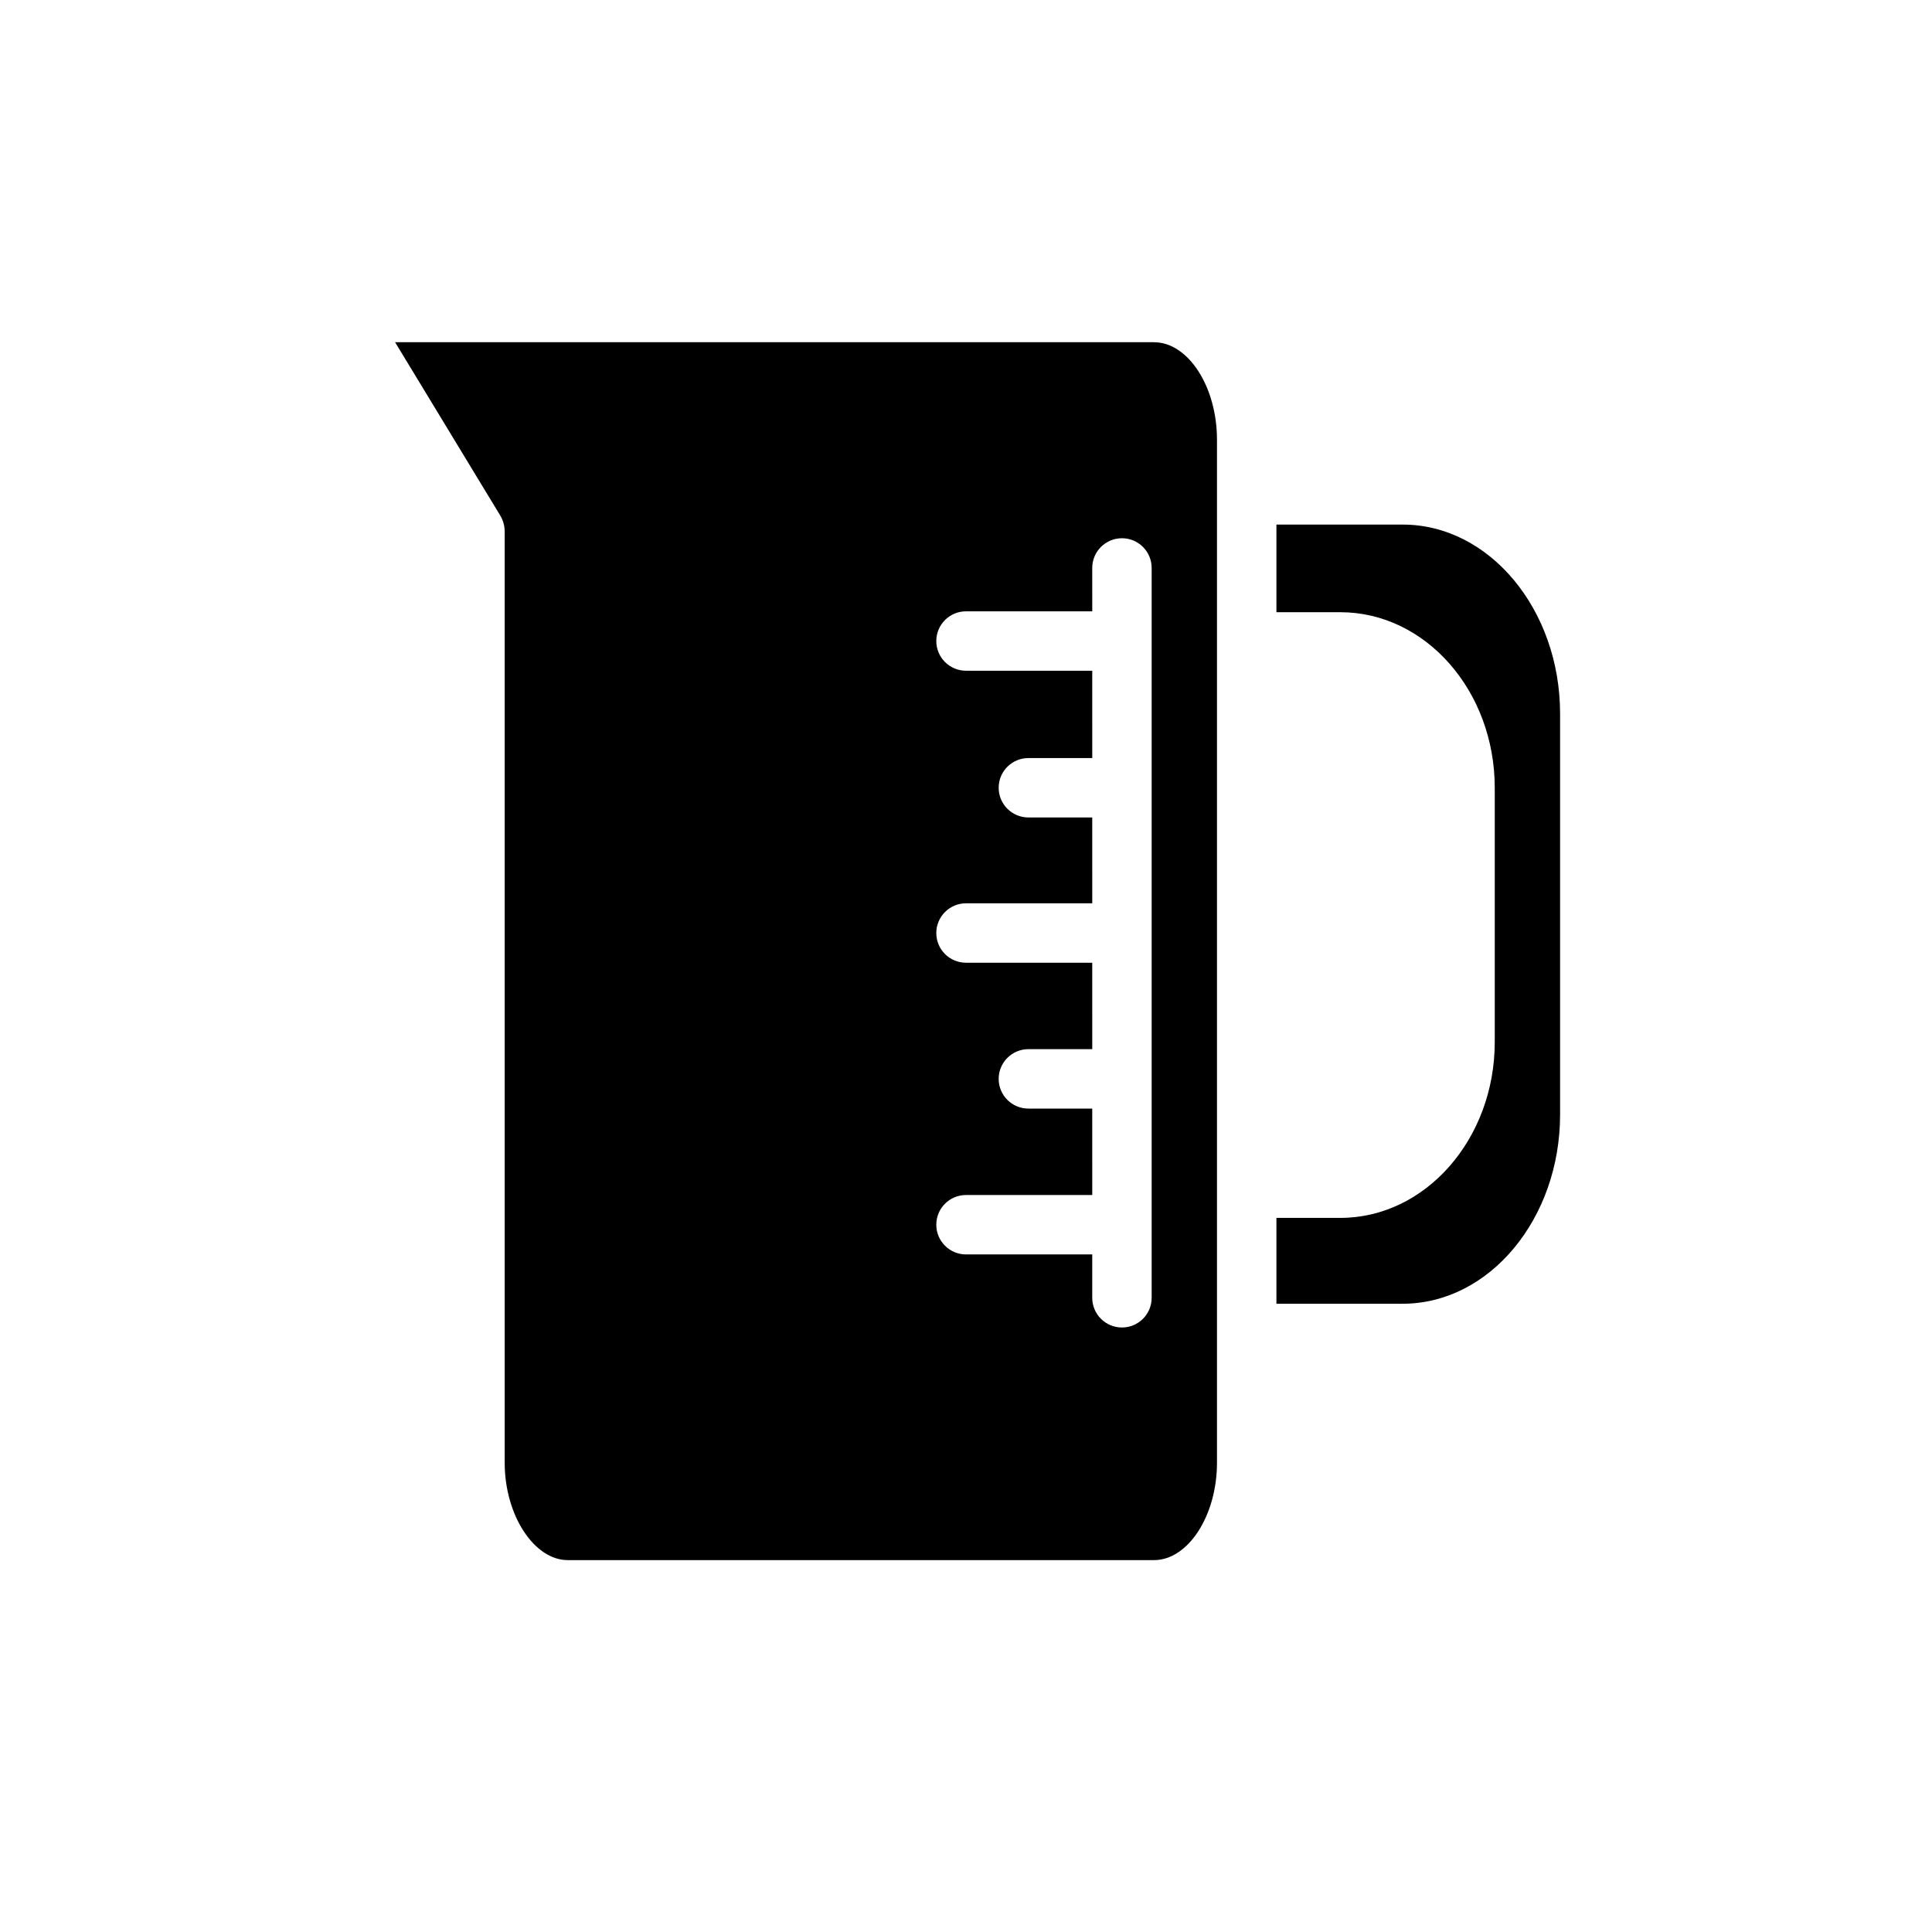 <?xml version="1.0" encoding="UTF-8"?>
<!-- Uploaded to: ICON Repo, www.svgrepo.com, Generator: ICON Repo Mixer Tools -->
<svg fill="#000000" width="800px" height="800px" version="1.1" viewBox="144 144 512 512" xmlns="http://www.w3.org/2000/svg">
 <g>
  <path d="m449.83 234.69h-201.13l27.945 46.051c0.711 1.246 1.09 2.656 1.102 4.094v246.79c0 14.012 7.871 25.82 16.688 25.82h155.39c9.055 0 16.688-11.809 16.688-25.82v-271.11c0-14.016-7.633-25.82-16.688-25.82zm-0.629 253.24c0 4.348-3.523 7.871-7.871 7.871s-7.875-3.523-7.875-7.871v-11.492h-33.453c-4.348 0-7.875-3.527-7.875-7.875s3.527-7.871 7.875-7.871h33.457l-0.004-22.906h-16.922c-4.348 0-7.875-3.523-7.875-7.871 0-4.348 3.527-7.875 7.875-7.875h16.926l-0.004-22.906h-33.453c-4.348 0-7.875-3.523-7.875-7.871 0-4.348 3.527-7.875 7.875-7.875h33.457l-0.004-22.75h-16.922c-4.348 0-7.875-3.523-7.875-7.871s3.527-7.871 7.875-7.871h16.926l-0.004-23.145h-33.453c-4.348 0-7.875-3.523-7.875-7.871s3.527-7.871 7.875-7.871h33.457l-0.004-11.496c0-4.348 3.527-7.871 7.875-7.871s7.871 3.523 7.871 7.871z"/>
  <path d="m557.44 333.16v106.2c0 27.629-18.734 50.145-41.723 50.145h-33.453v-22.75h16.926c22.594 0 40.934-20.941 40.934-46.602v-67.387c0-25.664-18.344-46.523-40.934-46.523h-16.926v-23.223h33.457c22.984 0 41.719 22.516 41.719 50.145z"/>
 </g>
</svg>